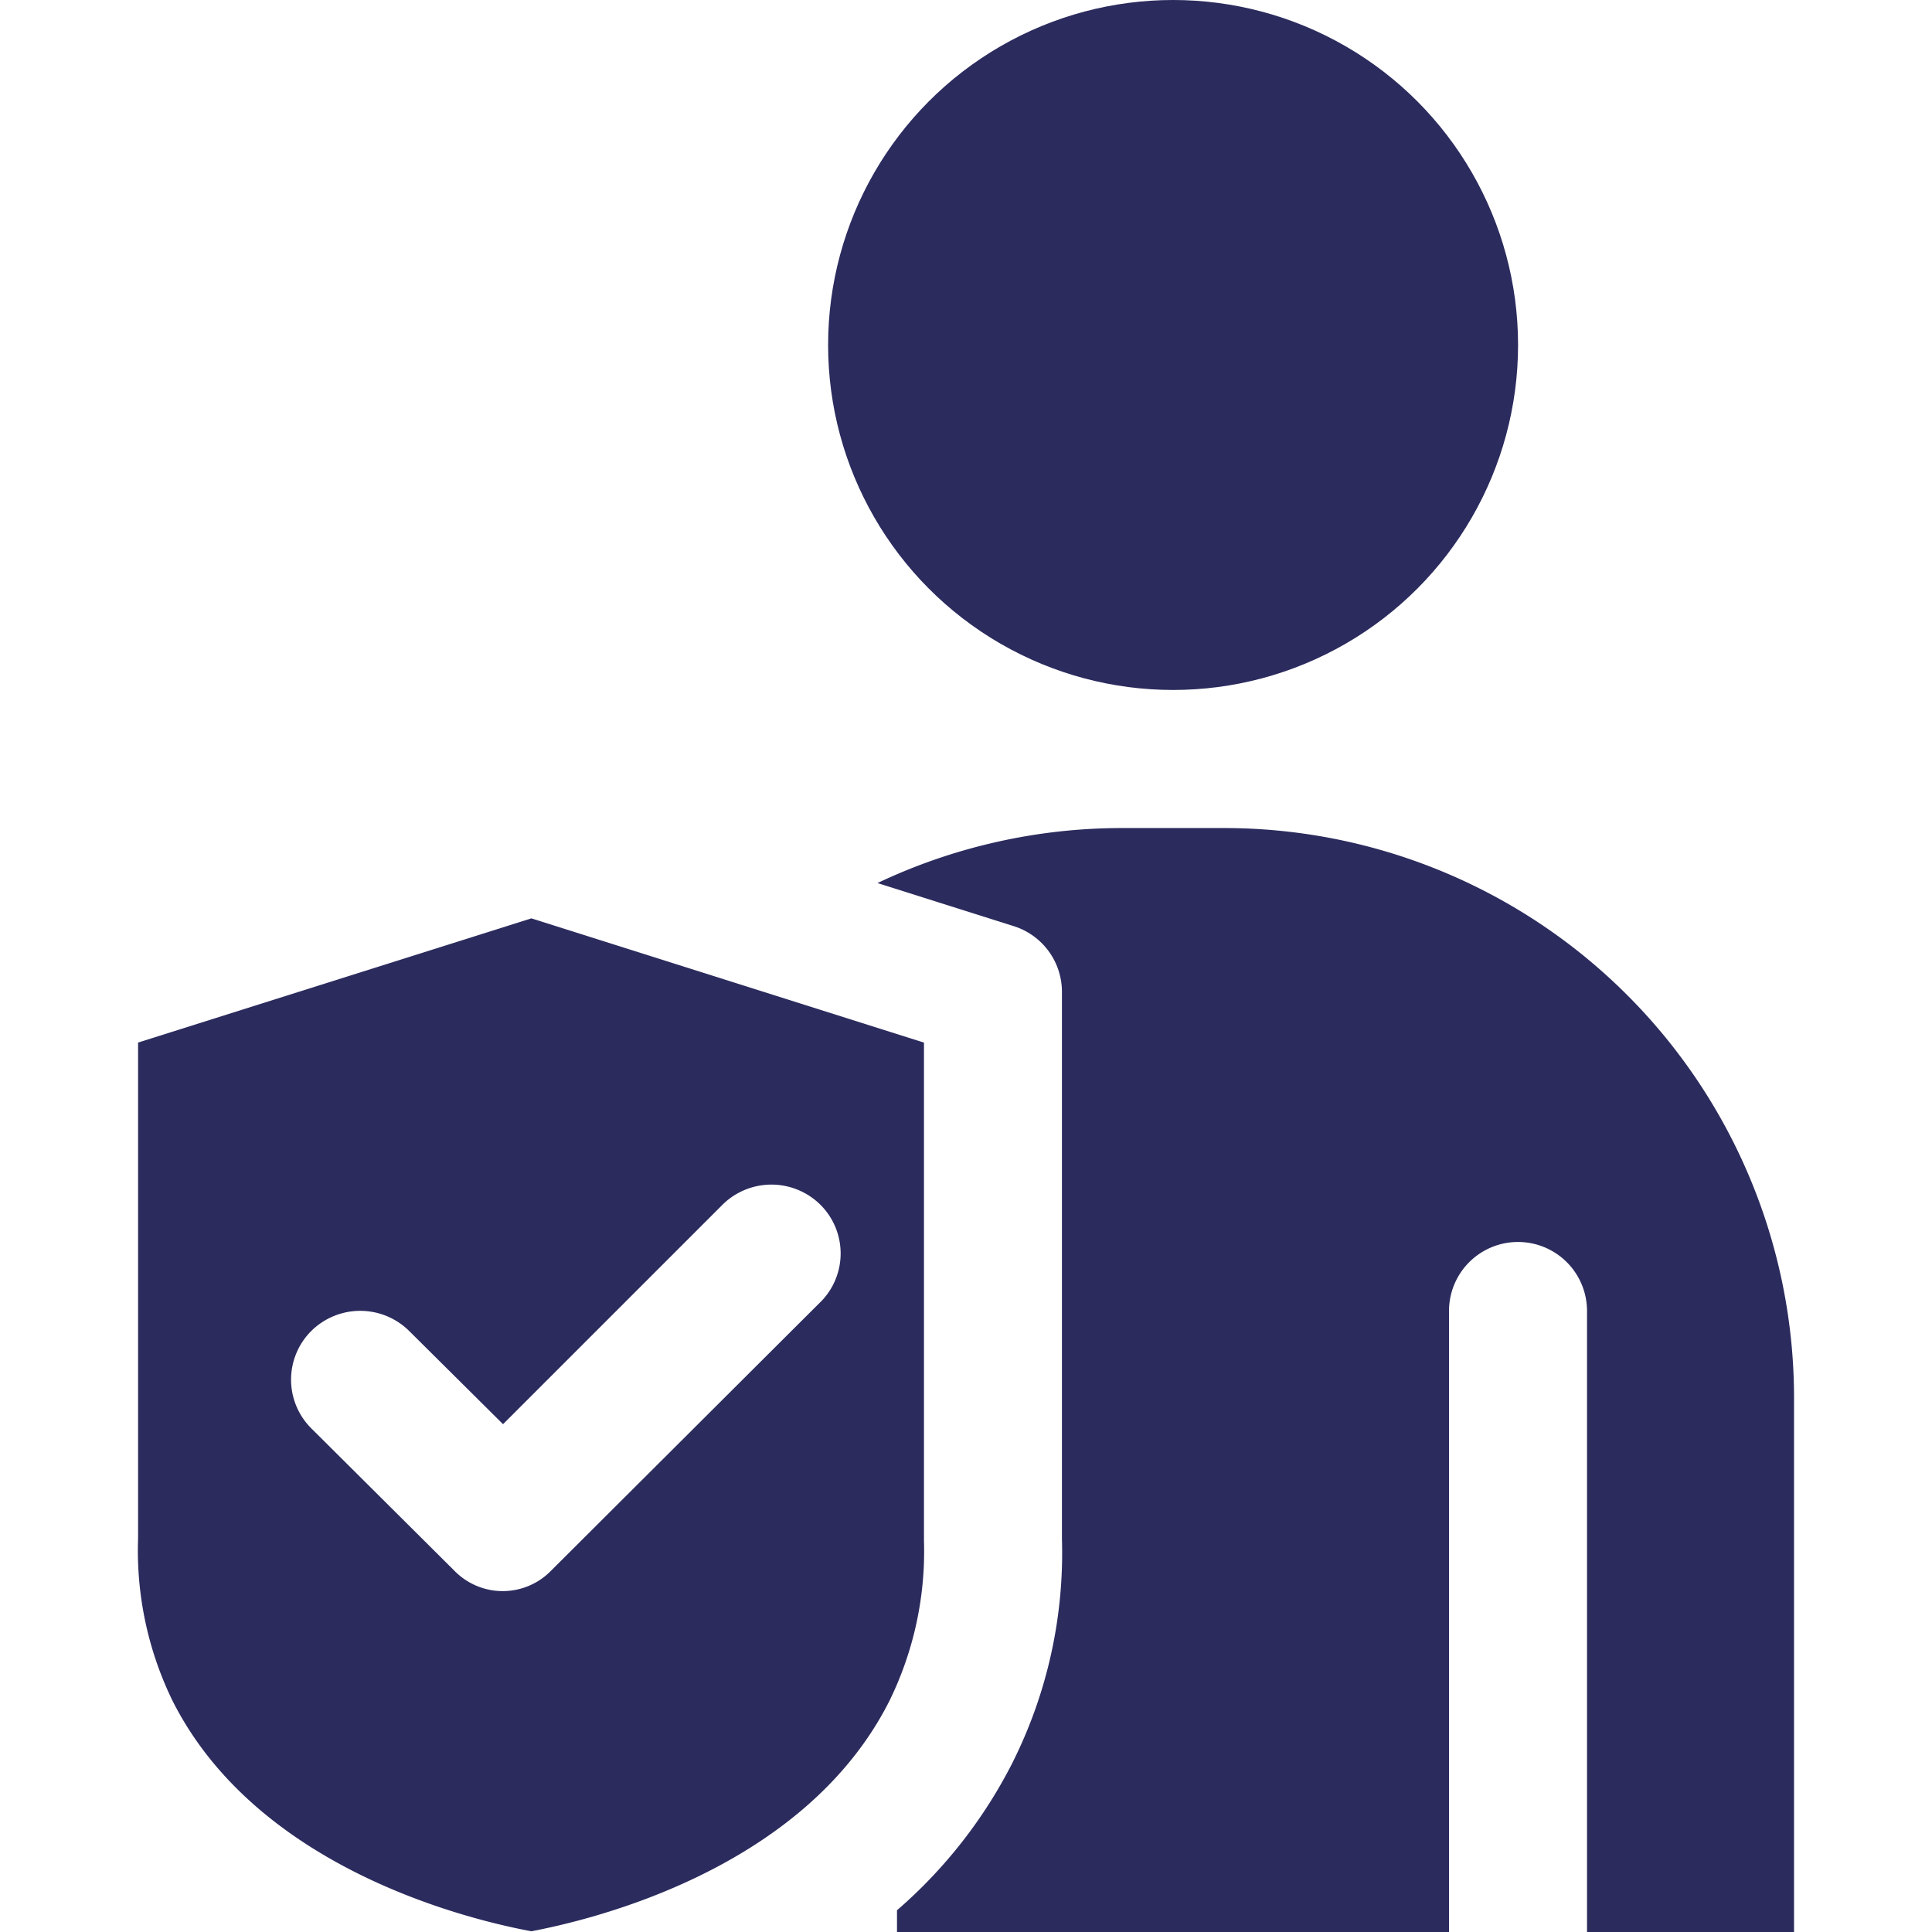 <svg height="512" viewBox="0 0 32 32" width="512" xmlns="http://www.w3.org/2000/svg"><g id="user"><circle cx="19.43" cy="5.714" r="5.714" fill="#2b2b5e"/><path d="m8.801 15.211-6.514 2.057v8.217a5.676 5.676 0 0 0 .571 2.686c1.429 2.834 5.029 3.646 5.943 3.817.903-.172 4.503-.983 5.931-3.817a5.628 5.628 0 0 0 .572-2.651v-8.251zm4.789 6.354-4.458 4.446a1.118 1.118 0 0 1 -1.611 0l-2.366-2.354a1.138 1.138 0 0 1 0-1.611 1.152 1.152 0 0 1 1.623 0l1.554 1.543 3.634-3.634a1.152 1.152 0 0 1 1.623 0 1.138 1.138 0 0 1 .001 1.611z" fill="#2b2b5e"/><path d="m29.715 32h-3.429v-10.286a1.143 1.143 0 1 0 -2.286 0v10.286h-9.143v-.36a8.049 8.049 0 0 0 1.915-2.448v-.001a7.741 7.741 0 0 0 .817-3.701v-9.061a1.141 1.141 0 0 0 -.798-1.089l-2.257-.714a9.454 9.454 0 0 1 4.038-.911h1.714a9.44 9.44 0 0 1 9.429 9.429z" fill="#2b2b5e"/></g></svg>